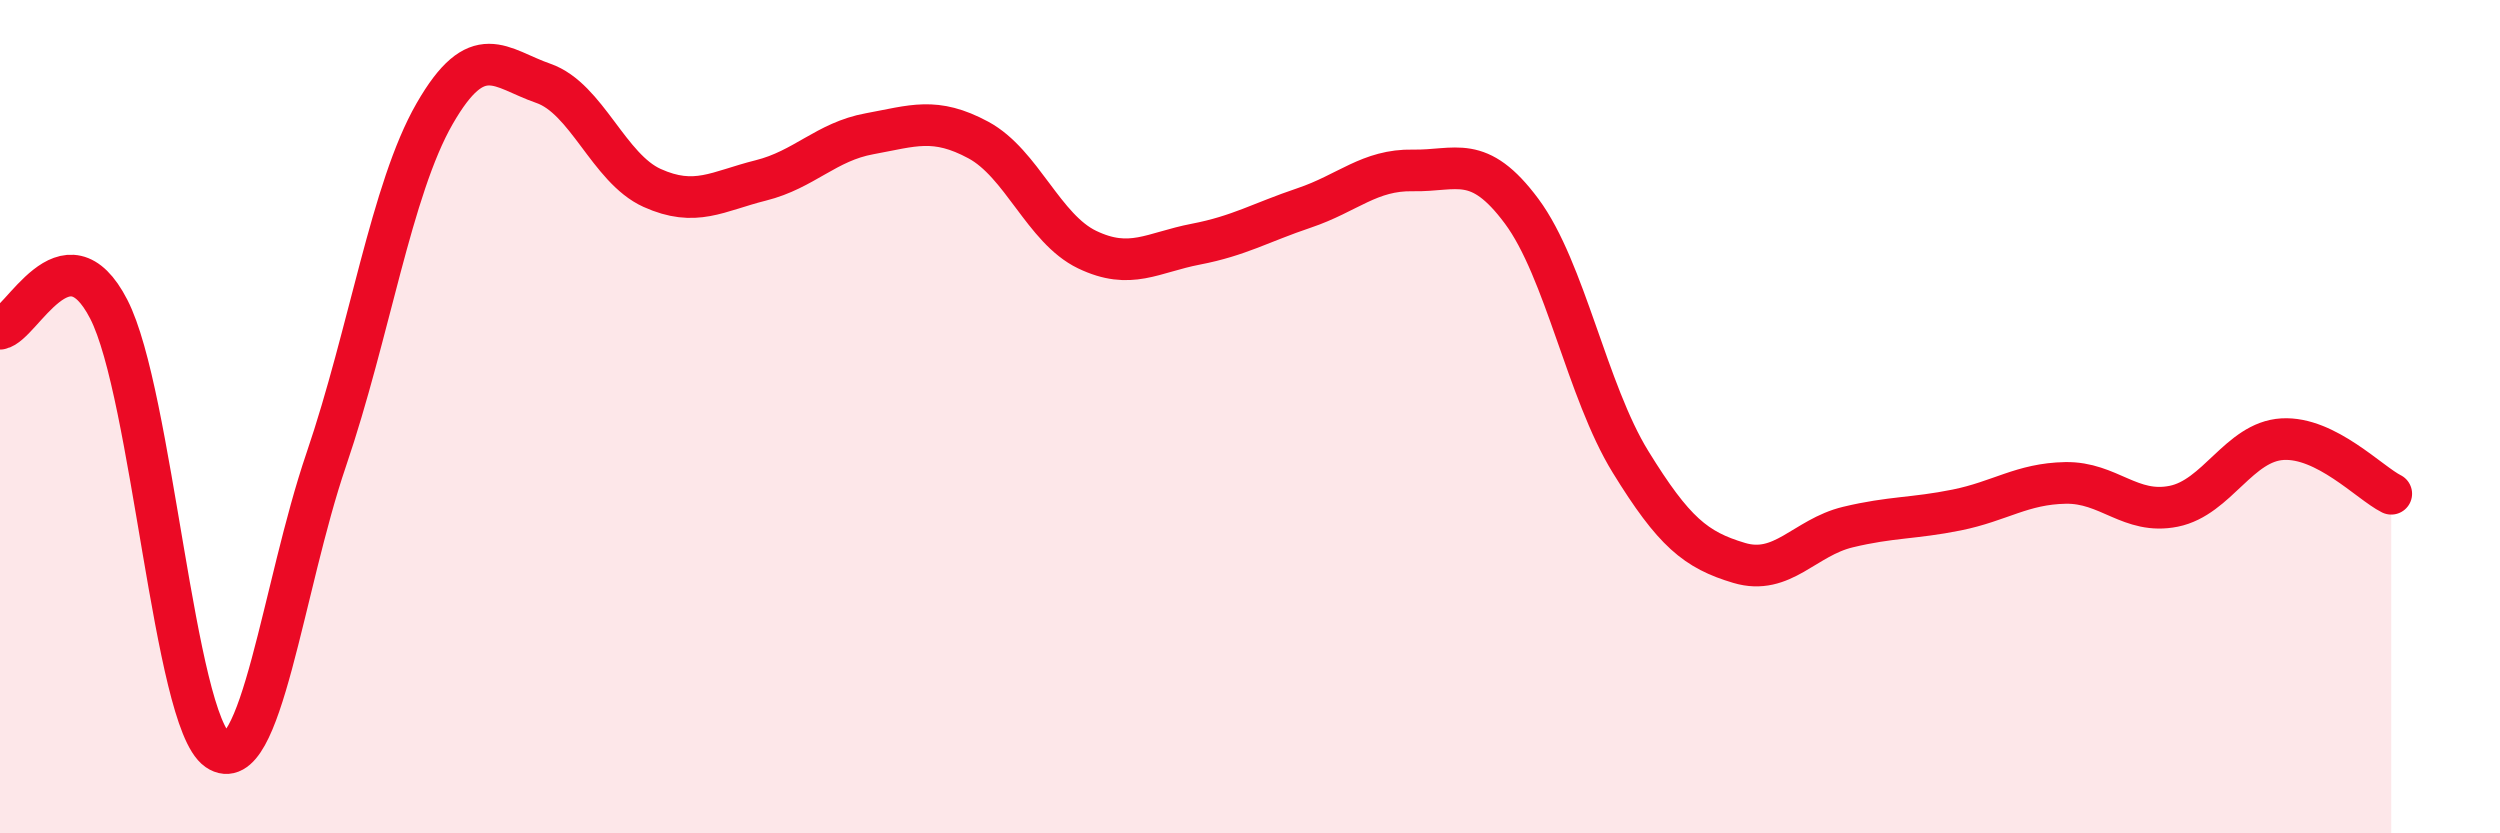 
    <svg width="60" height="20" viewBox="0 0 60 20" xmlns="http://www.w3.org/2000/svg">
      <path
        d="M 0,7.89 C 0.52,7.8 1.57,5.4 2.61,7.42 C 3.65,9.44 4.18,17.28 5.22,18 C 6.26,18.72 6.79,14.08 7.83,11.03 C 8.87,7.98 9.39,4.54 10.43,2.73 C 11.47,0.92 12,1.64 13.04,2 C 14.08,2.36 14.61,4.04 15.65,4.51 C 16.69,4.98 17.22,4.59 18.26,4.33 C 19.3,4.07 19.83,3.4 20.87,3.21 C 21.91,3.02 22.44,2.8 23.48,3.36 C 24.52,3.92 25.05,5.49 26.09,5.99 C 27.13,6.49 27.66,6.06 28.7,5.86 C 29.74,5.66 30.26,5.34 31.3,4.99 C 32.34,4.64 32.87,4.07 33.91,4.09 C 34.95,4.11 35.48,3.67 36.52,5.07 C 37.56,6.47 38.09,9.39 39.13,11.08 C 40.17,12.77 40.7,13.2 41.74,13.51 C 42.78,13.82 43.31,12.9 44.35,12.65 C 45.39,12.4 45.92,12.45 46.96,12.24 C 48,12.03 48.53,11.61 49.57,11.59 C 50.61,11.57 51.13,12.36 52.17,12.15 C 53.21,11.94 53.74,10.6 54.78,10.54 C 55.82,10.48 56.87,11.59 57.39,11.85L57.39 20L0 20Z"
        fill="#EB0A25"
        opacity="0.1"
        stroke-linecap="round"
        stroke-linejoin="round"
      />
      <path
        d="M 0,7.89 C 0.52,7.8 1.57,5.4 2.61,7.42 C 3.65,9.44 4.18,17.28 5.22,18 C 6.26,18.72 6.79,14.08 7.83,11.03 C 8.87,7.98 9.39,4.54 10.43,2.73 C 11.47,0.92 12,1.64 13.04,2 C 14.08,2.36 14.61,4.04 15.65,4.51 C 16.69,4.98 17.22,4.59 18.26,4.33 C 19.3,4.07 19.83,3.4 20.87,3.21 C 21.91,3.02 22.44,2.8 23.48,3.36 C 24.52,3.92 25.05,5.49 26.09,5.99 C 27.13,6.49 27.66,6.06 28.7,5.86 C 29.74,5.66 30.26,5.34 31.3,4.99 C 32.34,4.64 32.87,4.07 33.91,4.09 C 34.95,4.11 35.48,3.67 36.52,5.07 C 37.56,6.47 38.09,9.39 39.13,11.08 C 40.17,12.77 40.7,13.2 41.74,13.51 C 42.78,13.82 43.31,12.9 44.35,12.65 C 45.39,12.4 45.92,12.45 46.96,12.24 C 48,12.03 48.53,11.61 49.57,11.59 C 50.61,11.57 51.13,12.36 52.17,12.15 C 53.21,11.94 53.74,10.6 54.78,10.54 C 55.82,10.48 56.87,11.59 57.39,11.85"
        stroke="#EB0A25"
        stroke-width="1"
        fill="none"
        stroke-linecap="round"
        stroke-linejoin="round"
      />
    </svg>
  